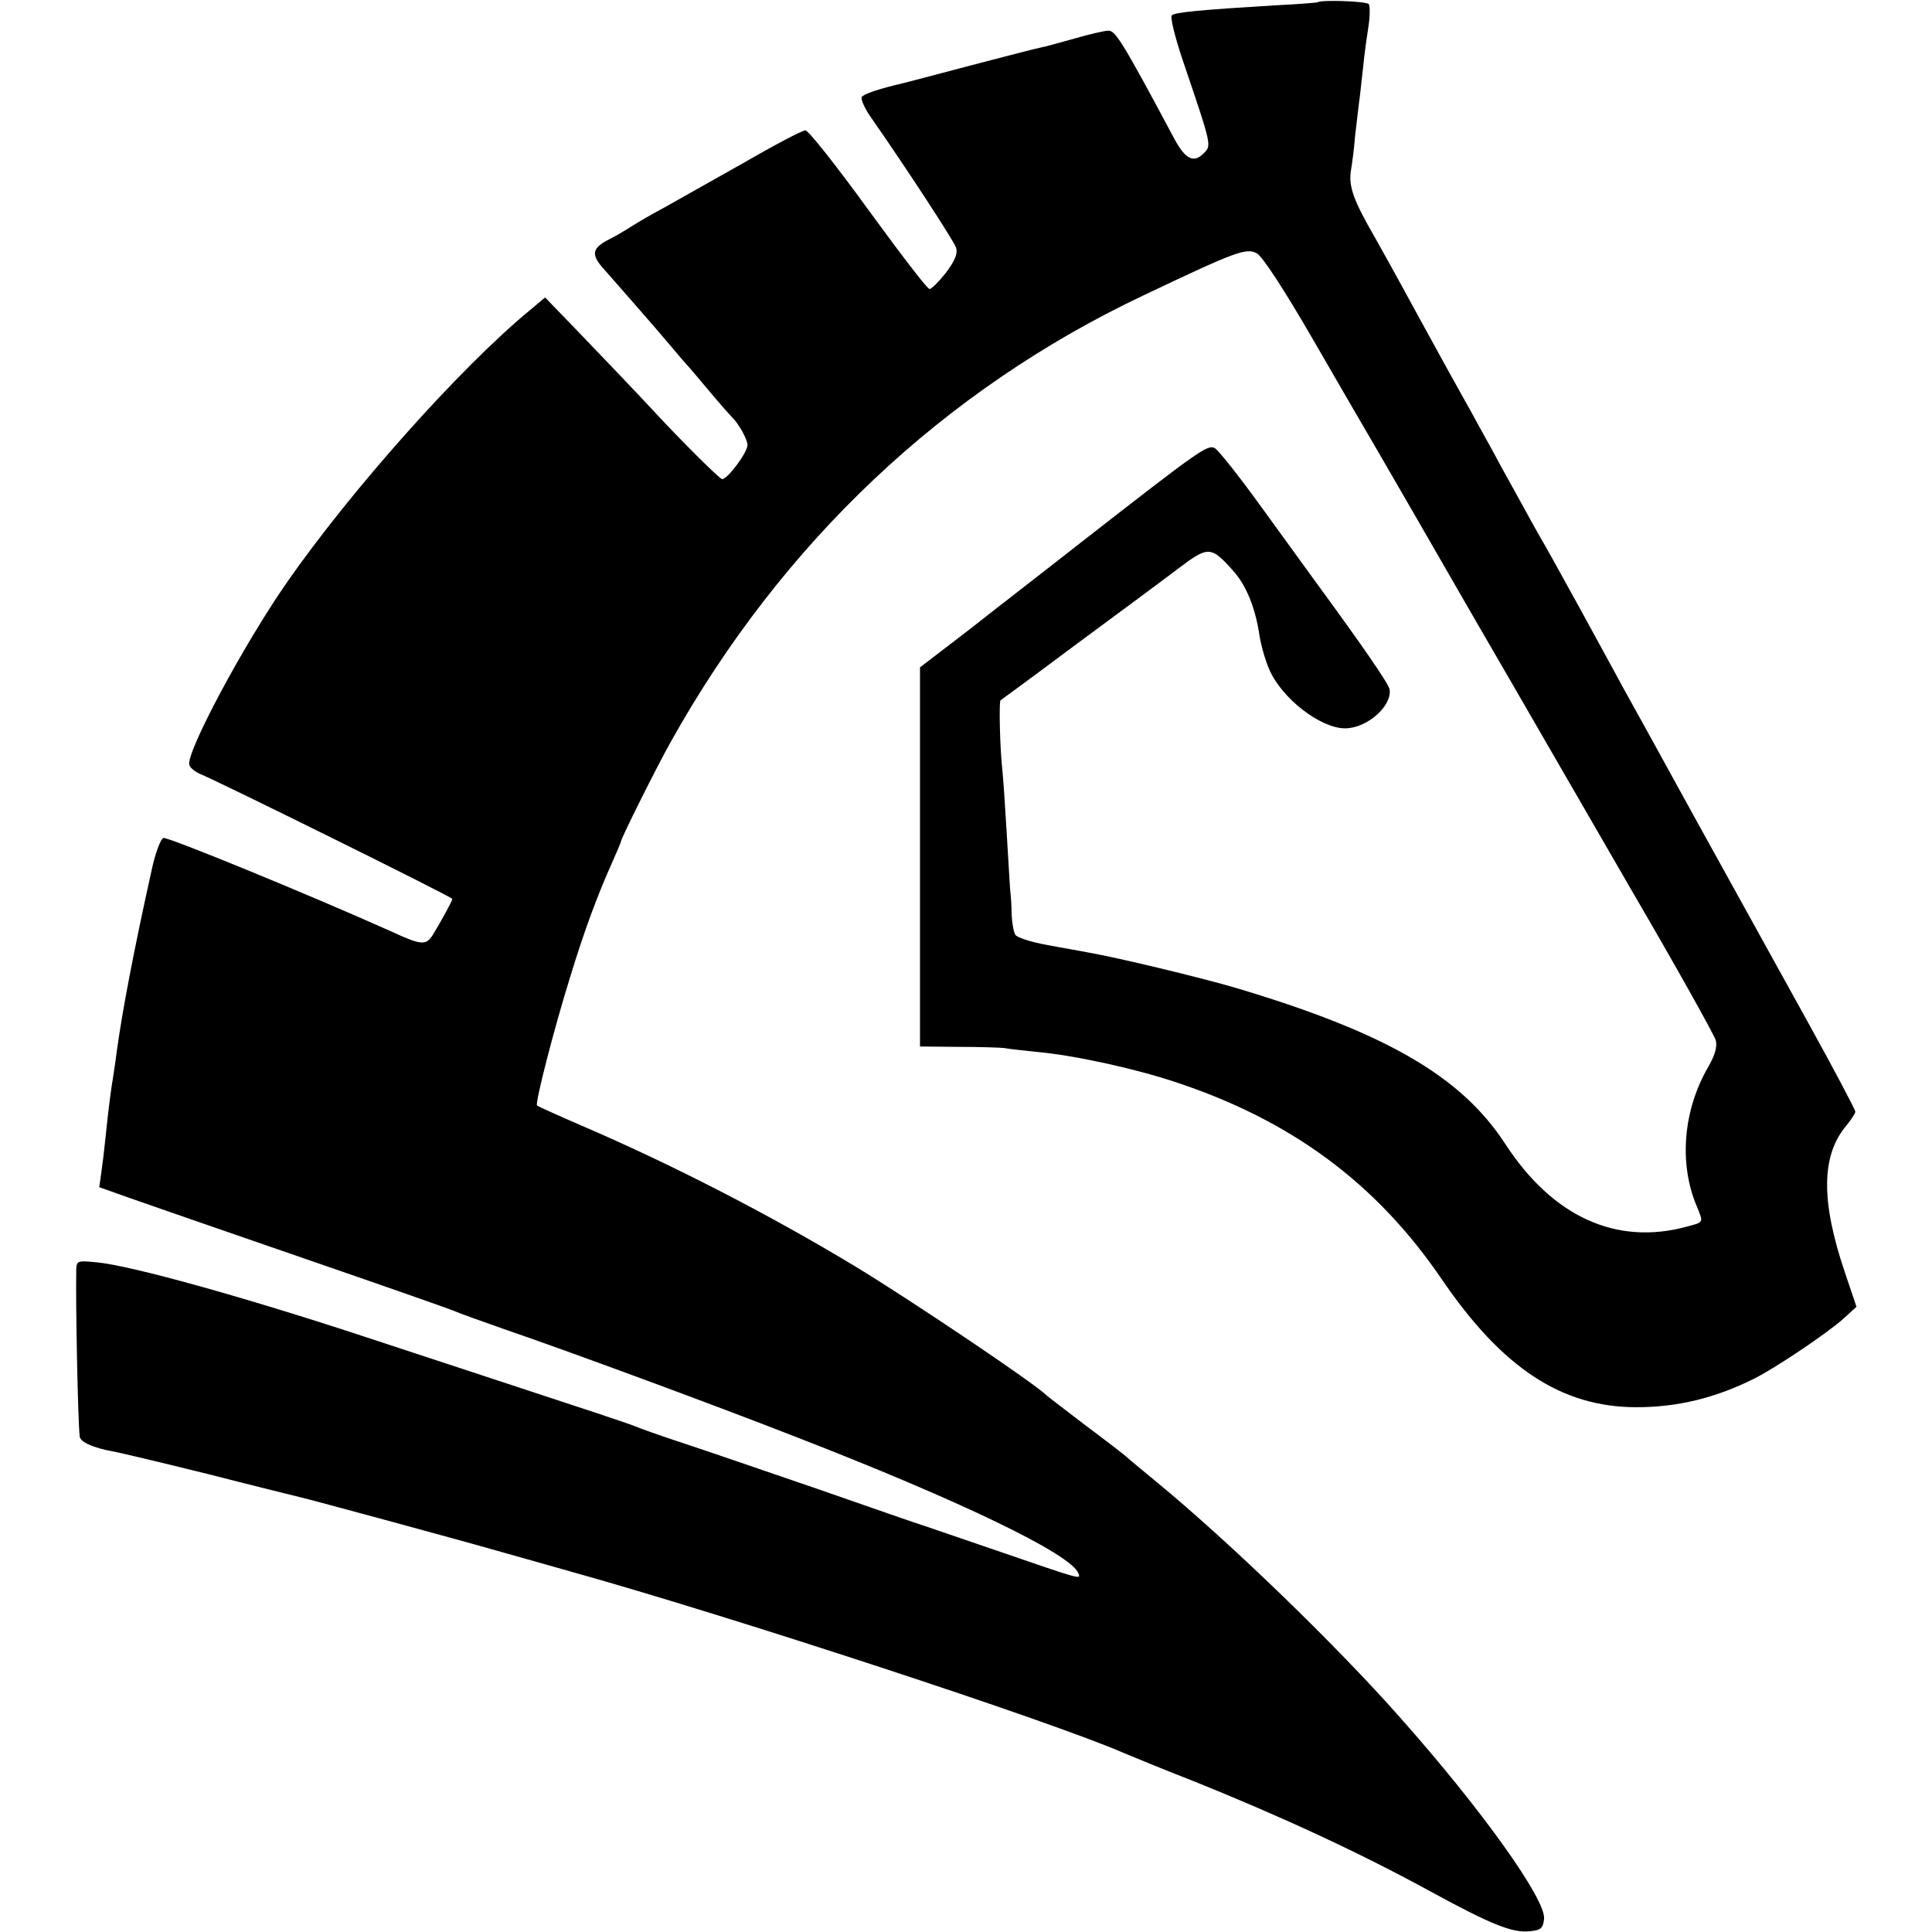 <?xml version="1.0" standalone="no"?>
<!DOCTYPE svg PUBLIC "-//W3C//DTD SVG 20010904//EN"
 "http://www.w3.org/TR/2001/REC-SVG-20010904/DTD/svg10.dtd">
<svg version="1.0" xmlns="http://www.w3.org/2000/svg"
 width="504pt" height="504pt" viewBox="0 0 504 504"
 preserveAspectRatio="xMidYMid meet">
<g transform="translate(0,504) scale(0.1,-0.1)"
fill="#000000" stroke="none">
<path d="M3437 5034 c-1 -1 -51 -5 -112 -8 -196 -12 -260 -18 -268 -26 -5 -4
8 -56 28 -116 78 -230 76 -223 54 -245 -25 -25 -47 -14 -75 38 -134 251 -154
283 -172 283 -10 0 -49 -9 -87 -20 -39 -11 -79 -22 -90 -24 -11 -2 -92 -23
-180 -46 -88 -23 -166 -44 -175 -46 -69 -16 -106 -29 -112 -37 -3 -6 8 -31 26
-56 94 -135 214 -319 220 -337 5 -16 -3 -34 -26 -65 -18 -23 -38 -43 -43 -43
-6 0 -77 93 -160 207 -82 113 -156 207 -164 207 -8 0 -82 -39 -165 -87 -83
-47 -176 -99 -206 -116 -30 -16 -66 -37 -80 -46 -14 -9 -42 -26 -62 -36 -45
-23 -47 -40 -10 -80 31 -35 137 -156 173 -199 13 -16 29 -34 34 -40 6 -6 35
-40 65 -76 30 -36 58 -67 61 -70 15 -14 39 -56 39 -71 0 -19 -51 -88 -66 -89
-5 0 -73 66 -150 147 -76 82 -178 188 -225 237 l-87 90 -43 -36 c-181 -150
-464 -468 -631 -708 -114 -164 -265 -447 -254 -476 3 -8 16 -18 28 -23 45 -18
658 -321 658 -326 0 -5 -29 -58 -51 -94 -18 -28 -30 -27 -108 9 -219 98 -585
248 -595 244 -7 -3 -21 -40 -30 -82 -47 -212 -76 -364 -91 -472 -3 -25 -8 -56
-10 -70 -5 -29 -12 -81 -20 -160 -3 -30 -8 -71 -11 -91 l-5 -36 73 -26 c40
-14 244 -85 453 -157 209 -72 389 -135 400 -140 11 -5 72 -27 135 -49 152 -52
530 -191 755 -279 428 -166 719 -306 738 -356 7 -17 11 -18 -213 59 -91 31
-176 60 -190 65 -14 4 -137 47 -275 95 -137 47 -297 102 -355 121 -58 19 -114
39 -125 44 -11 5 -159 54 -330 110 -170 56 -341 112 -380 125 -304 100 -604
184 -693 192 -49 5 -52 4 -53 -18 -2 -80 4 -396 9 -437 2 -14 36 -29 85 -38
18 -3 131 -30 252 -60 121 -31 227 -57 235 -59 31 -7 440 -118 540 -147 58
-16 134 -38 170 -48 412 -115 1255 -391 1444 -474 17 -7 96 -40 176 -71 229
-92 435 -187 625 -291 156 -85 211 -107 256 -102 29 3 34 7 37 32 6 49 -161
284 -376 526 -166 188 -443 456 -636 615 -27 22 -58 48 -70 58 -11 11 -64 51
-116 90 -52 40 -97 74 -100 77 -29 30 -358 251 -500 337 -224 135 -476 265
-716 368 -60 26 -111 49 -113 51 -6 5 45 203 86 334 38 125 72 215 109 298 13
29 24 55 24 57 0 8 94 196 130 260 290 519 711 917 1232 1164 244 116 269 125
297 110 15 -9 70 -93 143 -219 65 -113 145 -250 177 -305 32 -55 145 -251 251
-435 107 -184 289 -500 406 -702 118 -202 216 -378 220 -392 4 -17 -2 -38 -19
-68 -66 -113 -78 -252 -31 -364 18 -44 20 -42 -26 -54 -184 -50 -350 26 -474
217 -115 176 -312 290 -706 407 -81 24 -304 78 -380 91 -19 4 -68 12 -109 20
-40 7 -77 19 -82 26 -5 8 -9 32 -10 54 0 22 -2 51 -4 65 -1 14 -5 81 -9 150
-4 69 -9 141 -11 160 -7 63 -9 179 -5 183 3 2 93 68 200 148 107 79 226 167
264 196 78 59 85 59 143 -6 34 -38 58 -96 69 -171 4 -25 15 -63 25 -86 32 -75
133 -154 198 -154 57 0 123 58 116 102 -3 15 -69 111 -195 283 -20 28 -83 114
-140 193 -57 79 -111 147 -121 153 -19 10 -41 -6 -349 -246 -85 -67 -215 -167
-287 -224 l-133 -102 0 -494 0 -495 103 -1 c56 0 109 -2 117 -3 8 -2 46 -6 84
-10 99 -9 254 -43 360 -78 304 -100 526 -264 697 -515 158 -232 313 -334 508
-334 107 0 206 24 306 74 55 27 193 120 234 157 l34 31 -31 92 c-62 184 -61
302 4 380 13 16 24 32 24 37 0 5 -55 109 -123 232 -68 123 -199 360 -292 528
-92 168 -179 325 -193 350 -13 25 -63 115 -109 200 -47 85 -93 169 -103 185
-10 17 -32 57 -50 90 -18 33 -44 80 -58 105 -13 25 -37 68 -52 95 -15 28 -36
66 -47 85 -11 19 -62 112 -113 205 -51 94 -102 186 -113 205 -56 97 -69 133
-63 174 4 23 9 64 11 91 3 28 8 66 10 85 3 19 7 62 11 95 3 33 10 81 14 107 4
26 4 51 1 57 -5 8 -125 12 -134 5z"/>
</g>
</svg>
